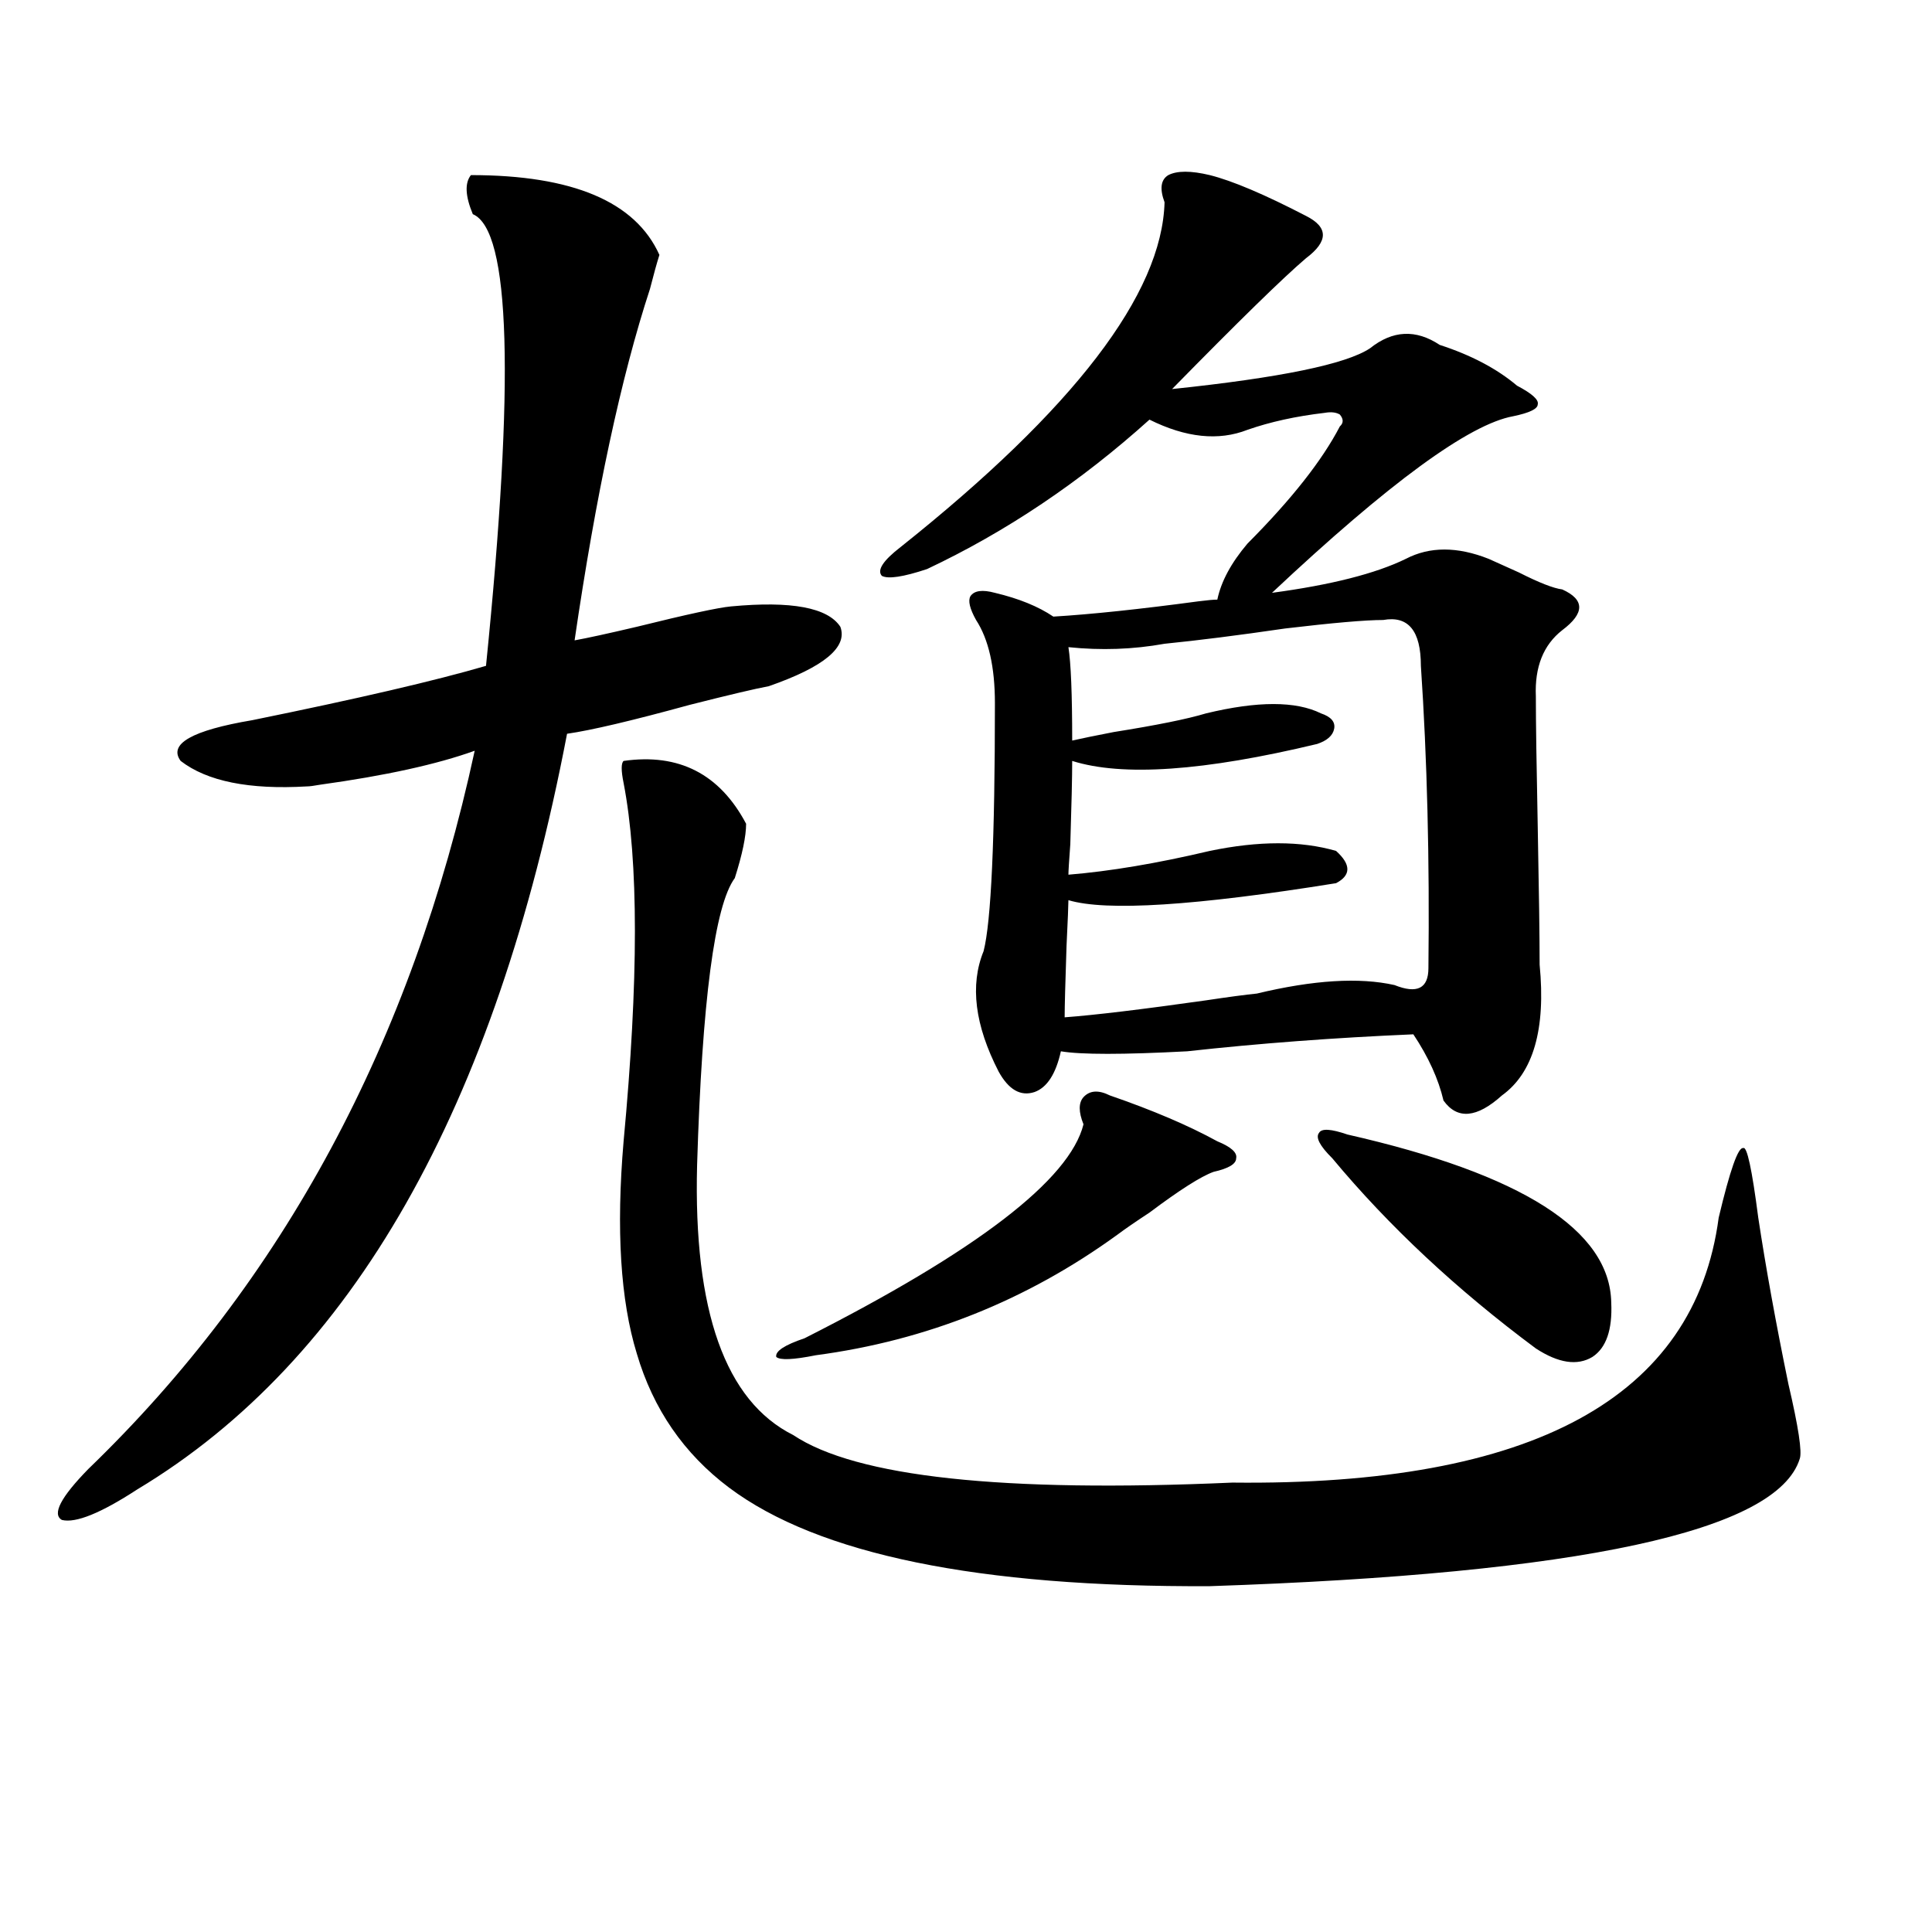 <?xml version="1.0" encoding="utf-8"?>
<!-- Generator: Adobe Illustrator 16.0.0, SVG Export Plug-In . SVG Version: 6.00 Build 0)  -->
<!DOCTYPE svg PUBLIC "-//W3C//DTD SVG 1.1//EN" "http://www.w3.org/Graphics/SVG/1.1/DTD/svg11.dtd">
<svg version="1.1" id="图层_1" xmlns="http://www.w3.org/2000/svg" xmlns:xlink="http://www.w3.org/1999/xlink" x="0px" y="0px"
	 width="1000px" height="1000px" viewBox="0 0 1000 1000" enable-background="new 0 0 1000 1000" xml:space="preserve">
<path d="M341.309,131.941c-1.311,4.106-2.927,9.97-4.878,17.578c-14.969,45.703-27.972,106.348-39.023,181.934
	c6.494-1.167,17.226-3.516,32.194-7.031c26.006-6.44,42.271-9.956,48.779-10.547c31.219-2.925,50.075,0.591,56.584,10.547
	c3.902,10.547-8.46,20.806-37.072,30.762c-6.509,1.181-20.167,4.395-40.975,9.668c-29.923,8.212-51.065,13.184-63.413,14.941
	c-37.072,193.95-111.217,324.316-222.434,391.113c-18.871,12.305-31.874,17.578-39.023,15.82
	c-5.213-2.925-0.655-11.714,13.658-26.367c100.806-97.257,167.466-221.183,199.995-371.777
	c-19.512,7.031-46.188,12.896-79.998,17.578c-3.262,0.591-5.533,0.879-6.829,0.879c-29.923,1.758-51.706-2.637-65.364-13.184
	c-6.509-8.789,5.854-15.82,37.072-21.094c54.633-11.124,94.952-20.503,120.973-28.125c14.954-147.656,12.683-225.577-6.829-233.789
	c-3.902-9.366-4.237-16.108-0.976-20.215C296.432,90.633,328.946,104.407,341.309,131.941z M322.772,393.855
	c28.612-4.093,49.755,6.743,63.413,32.52c0,6.454-1.951,15.82-5.854,28.125c-10.411,14.063-16.92,63.583-19.512,148.535
	c-1.951,75.586,14.634,122.168,49.755,139.746c32.515,21.685,108.29,29.883,227.312,24.609
	c155.438,1.758,239.339-43.945,251.701-137.109c5.854-24.609,10.076-36.612,12.683-36.035c1.951-1.167,4.543,10.849,7.805,36.035
	c3.902,25.79,9.101,54.492,15.609,86.133c5.198,22.274,7.149,35.156,5.854,38.672c-11.707,37.505-113.503,59.478-305.358,65.918
	c-119.677,0.577-202.602-16.397-248.774-50.977c-23.414-17.578-39.358-40.718-47.804-69.434
	c-8.46-27.534-10.731-64.16-6.829-109.863c7.805-83.194,7.805-145.02,0-185.449C321.462,398.841,321.462,395.036,322.772,393.855z
	 M574.474,567c22.104,7.622,40.64,15.532,55.608,23.73c7.149,2.938,10.396,5.864,9.756,8.789c0,2.938-3.902,5.273-11.707,7.031
	c-6.509,2.349-17.561,9.38-33.17,21.094c-7.164,4.696-12.683,8.501-16.585,11.426c-46.828,33.989-98.869,54.794-156.094,62.402
	c-11.707,2.349-18.536,2.637-20.487,0.879c-0.655-2.925,4.223-6.152,14.634-9.668c89.099-45.112,137.223-82.026,144.387-110.742
	c-2.606-6.44-2.606-11.124,0-14.063C564.063,564.363,568.62,564.075,574.474,567z M626.18,90.633
	c11.707,2.938,28.292,9.97,49.755,21.094c11.707,5.864,11.707,13.184,0,21.973c-11.707,9.97-34.801,32.52-69.267,67.676
	c55.929-5.851,90.074-12.882,102.437-21.094c11.707-9.366,23.734-9.956,36.097-1.758c16.25,5.273,29.588,12.305,39.999,21.094
	c7.805,4.106,11.372,7.333,10.731,9.668c0,2.349-4.237,4.395-12.683,6.152c-22.773,4.106-64.389,34.579-124.875,91.406
	c30.563-4.093,53.657-9.956,69.267-17.578c12.348-6.44,26.661-6.44,42.926,0c3.902,1.758,9.101,4.106,15.609,7.031
	c10.396,5.273,17.881,8.212,22.438,8.789c11.707,5.273,11.707,12.305,0,21.094c-9.756,7.622-14.313,19.048-13.658,34.277
	c0,12.896,0.32,35.458,0.976,67.676c0.641,33.398,0.976,57.129,0.976,71.191c3.247,33.398-3.262,55.962-19.512,67.676
	c-13.018,11.728-23.094,12.606-30.243,2.637c-2.606-11.124-7.805-22.55-15.609-34.277c-40.975,1.758-79.998,4.696-117.07,8.789
	c-33.17,1.758-54.968,1.758-65.364,0c-2.606,11.728-7.164,18.759-13.658,21.094c-7.164,2.349-13.338-1.167-18.536-10.547
	c-12.362-24.019-14.969-44.824-7.805-62.402c3.902-15.229,5.854-58.008,5.854-128.32c0-18.745-3.262-33.097-9.756-43.066
	c-3.262-5.851-4.237-9.956-2.927-12.305c1.951-2.925,6.174-3.516,12.683-1.758c12.348,2.938,22.438,7.031,30.243,12.305
	c19.512-1.167,44.542-3.804,75.12-7.91c4.543-0.577,7.805-0.879,9.756-0.879c1.951-9.366,7.149-19.034,15.609-29.004
	c22.759-22.852,38.688-43.066,47.804-60.645c1.951-1.758,1.951-3.804,0-6.152c-1.951-1.167-4.558-1.456-7.805-0.879
	c-14.969,1.758-28.292,4.696-39.999,8.789c-14.969,5.864-31.874,4.106-50.73-5.273c-35.776,32.231-74.145,58.008-115.119,77.344
	c-12.362,4.106-20.167,5.273-23.414,3.516c-2.606-2.925,0.641-7.91,9.756-14.941c89.754-71.479,135.271-130.957,136.582-178.418
	c-2.606-7.031-1.951-11.714,1.951-14.063C609.26,88.298,616.424,88.298,626.18,90.633z M715.934,320.906
	c-9.115,0-26.021,1.47-50.73,4.395c-24.069,3.516-44.877,6.152-62.438,7.91c-16.265,2.938-32.85,3.516-49.755,1.758
	c1.296,8.212,1.951,24.321,1.951,48.34c5.198-1.167,12.348-2.637,21.463-4.395c22.104-3.516,38.048-6.729,47.804-9.668
	c26.661-6.44,46.493-6.44,59.511,0c5.198,1.758,7.47,4.395,6.829,7.91c-0.655,3.516-3.582,6.152-8.78,7.91
	c-58.535,14.063-100.82,17.001-126.826,8.789c0,8.212-0.335,22.563-0.976,43.066c-0.655,8.789-0.976,14.063-0.976,15.82
	c21.463-1.758,45.853-5.851,73.169-12.305c25.365-5.273,47.148-5.273,65.364,0c7.805,7.031,7.805,12.606,0,16.699
	c-72.849,11.728-119.021,14.653-138.533,8.789c0,2.349-0.335,10.259-0.976,23.73c-0.655,19.336-0.976,31.641-0.976,36.914
	c15.609-1.167,39.999-4.093,73.169-8.789c11.707-1.758,20.487-2.925,26.341-3.516c29.268-7.031,53.002-8.487,71.218-4.395
	c11.707,4.696,17.561,1.758,17.561-8.789c0.641-56.25-0.655-108.394-3.902-156.445C735.445,326.481,728.937,318.571,715.934,320.906
	z M697.397,587.215c90.395,20.517,135.927,49.521,136.582,87.012c0.641,14.063-2.606,23.442-9.756,28.125
	c-7.805,4.696-17.561,3.228-29.268-4.395c-40.975-30.46-76.096-63.281-105.363-98.438c-6.509-6.44-8.78-10.835-6.829-13.184
	C684.06,584.001,688.938,584.29,697.397,587.215z"/>
</svg>
